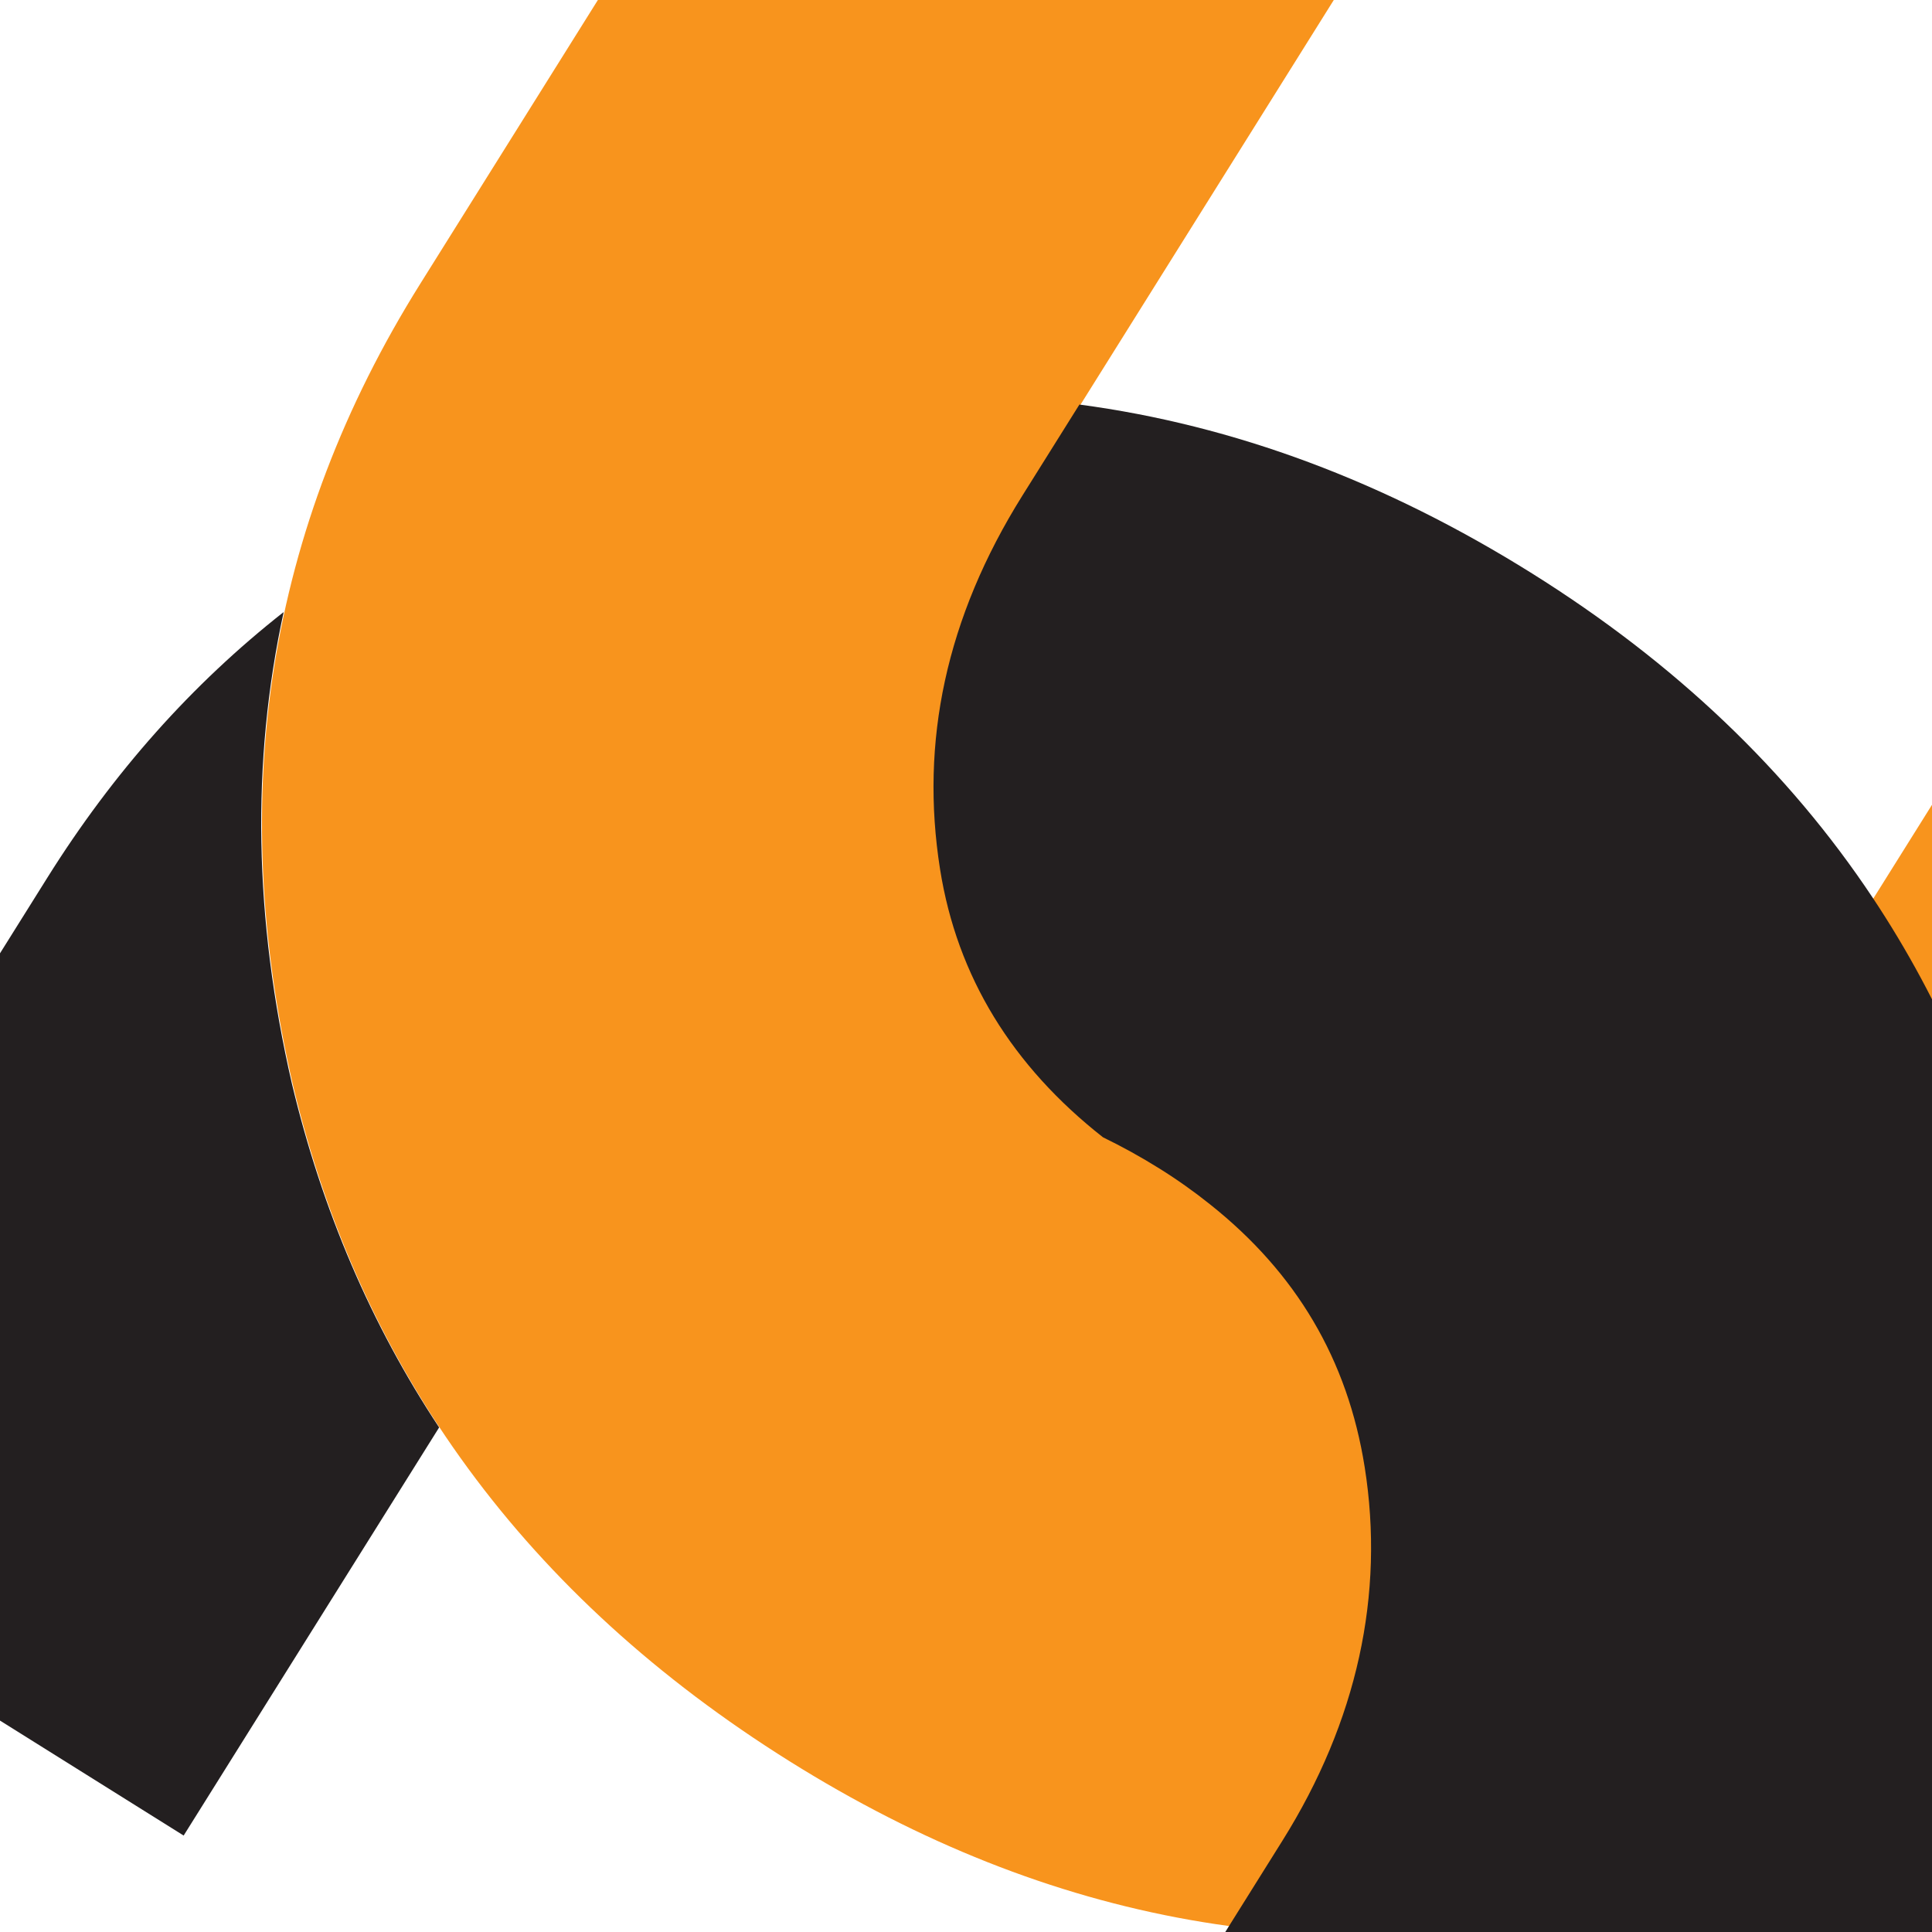 <?xml version="1.0" encoding="UTF-8"?>
<svg xmlns="http://www.w3.org/2000/svg" xmlns:xlink="http://www.w3.org/1999/xlink" width="400pt" height="400pt" viewBox="0 0 400 400" version="1.1">
<g id="surface1">
<path style=" stroke:none;fill-rule:nonzero;fill:rgb(96.899%,57.999%,11.4%);fill-opacity:1;" d="M 277.695 -2.473 L 212.996 100.887 C 197.156 126.188 191.773 151.906 195.953 178.262 C 200.125 204.613 215.312 225.605 240.621 241.445 C 264.82 256.598 289.242 260.395 314.766 252.641 C 340.301 244.883 361.43 228.258 376.918 203.492 L 441.621 100.141 L 551.086 168.66 L 469.855 298.426 C 438.18 349.027 392.824 381.133 333.793 394.707 C 273.863 408.484 217.398 398.398 163.488 364.66 C 109.031 330.562 74.738 283.832 60.609 224.461 C 46.82 164.531 55.324 109.363 87.004 58.762 L 168.23 -71 "/>
<path style=" stroke:none;fill-rule:nonzero;fill:rgb(13.699%,12.199%,12.5%);fill-opacity:1;" d="M 58.727 126.719 C 39.777 141.609 23.449 159.91 9.781 181.75 L -71.449 311.504 L 38.023 380.031 L 90.918 295.539 C 76.84 274.262 66.676 250.543 60.434 224.352 C 52.598 190.281 51.992 157.746 58.727 126.719 "/>
<path style=" stroke:none;fill-rule:nonzero;fill:rgb(13.699%,12.199%,12.5%);fill-opacity:1;" d="M 223.48 83.758 L 211.676 102.605 C 195.84 127.914 190.453 153.633 194.633 179.984 C 198.172 202.27 209.609 220.719 228.355 235.461 C 232.27 237.367 236.168 239.504 240.062 241.941 C 243.801 244.273 247.262 246.742 250.508 249.336 C 268.348 263.508 279.012 281.457 282.543 303.746 C 286.723 330.094 280.996 356.379 265.496 381.121 L 253.383 400.477 L 200.797 484.473 L 310.262 553 L 391.492 423.238 C 405.168 401.398 414.605 378.758 419.852 355.324 C 426.742 324.512 426.355 292.328 418.637 258.789 C 412.426 231.742 402.098 207.484 387.723 185.867 C 370.25 159.594 346.777 137.238 317.203 118.727 C 286.766 99.672 255.52 88.023 223.48 83.758 "/>
</g>
</svg>
